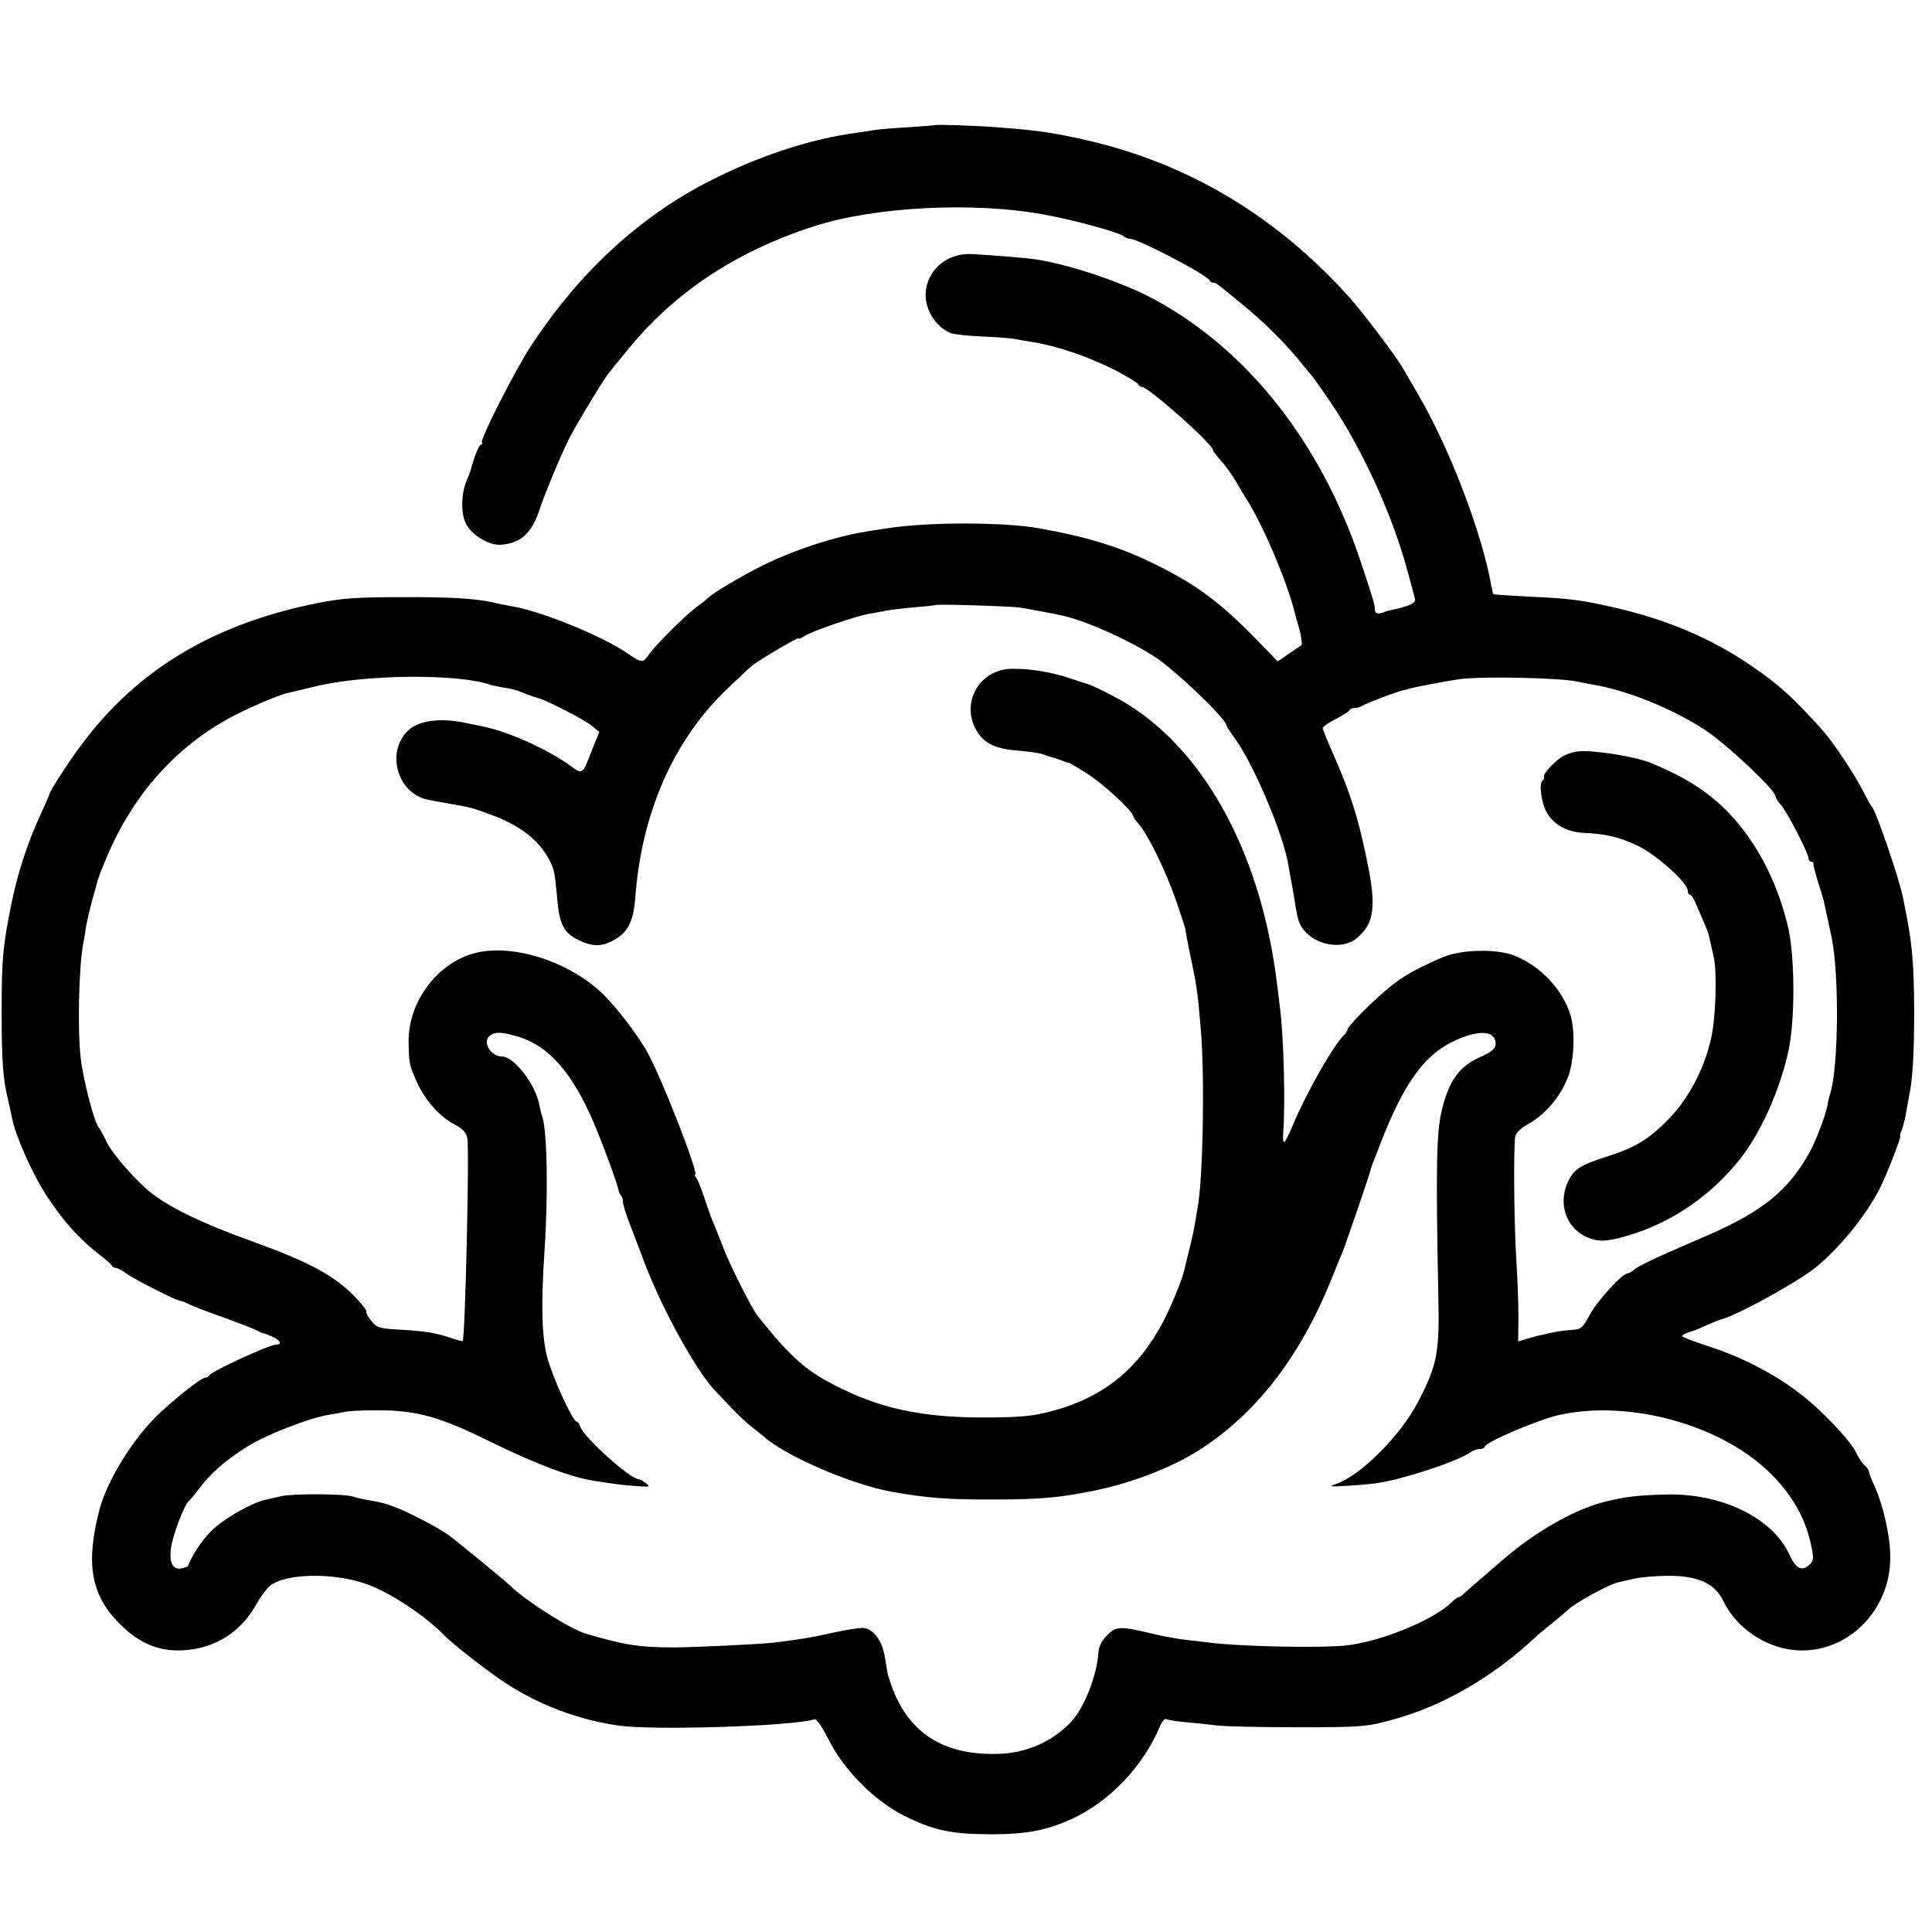 <?xml version="1.0" standalone="no"?>
<!DOCTYPE svg PUBLIC "-//W3C//DTD SVG 20010904//EN"
 "http://www.w3.org/TR/2001/REC-SVG-20010904/DTD/svg10.dtd">
<svg version="1.0" xmlns="http://www.w3.org/2000/svg"
 width="704pt" height="704pt" viewBox="0 0 704 704"
 preserveAspectRatio="xMidYMid meet">
<g transform="translate(0,704) scale(0.1,-0.1)"
fill="#000000" stroke="none">
<path d="M3407 6584 c-1 -1 -47 -4 -102 -8 -55 -3 -109 -8 -120 -10 -11 -2
-40 -7 -65 -10 -169 -23 -355 -84 -535 -176 -255 -130 -477 -335 -651 -602
-57 -87 -185 -338 -178 -350 3 -4 2 -8 -3 -8 -7 0 -25 -44 -37 -90 -2 -8 -10
-28 -17 -45 -20 -50 -20 -123 2 -159 23 -39 83 -74 124 -71 72 5 112 41 141
128 19 57 72 186 107 257 22 45 127 219 147 243 5 6 31 39 58 71 172 216 400
369 690 462 220 71 578 89 832 43 108 -19 279 -66 295 -80 5 -5 15 -9 22 -9
30 0 283 -132 291 -152 2 -5 8 -8 13 -8 10 0 14 -3 114 -86 81 -67 147 -134
202 -201 21 -27 41 -50 44 -53 3 -3 33 -45 67 -95 117 -173 228 -416 282 -620
12 -44 24 -88 26 -97 5 -16 -23 -28 -96 -43 -8 -2 -15 -4 -15 -5 0 -1 -8 -3
-17 -5 -11 -2 -18 3 -18 13 0 17 -4 32 -49 167 -143 435 -410 776 -751 962
-111 61 -302 126 -430 147 -30 5 -133 14 -235 20 -87 6 -159 -49 -171 -130 -9
-64 32 -134 91 -158 11 -4 61 -10 112 -12 50 -2 104 -6 120 -9 15 -3 44 -8 63
-11 96 -15 216 -57 315 -109 39 -21 72 -41 73 -46 2 -5 8 -9 13 -9 24 0 259
-209 259 -230 0 -4 14 -22 31 -41 17 -19 39 -50 50 -69 11 -19 31 -53 45 -75
58 -93 141 -288 170 -400 1 -5 9 -35 18 -65 8 -30 12 -58 8 -61 -4 -3 -25 -18
-47 -32 l-39 -27 -81 83 c-131 134 -214 195 -360 268 -130 65 -253 103 -430
134 -128 23 -398 23 -545 1 -96 -14 -122 -19 -175 -32 -98 -25 -205 -64 -287
-105 -73 -36 -187 -104 -198 -118 -3 -3 -21 -18 -42 -33 -43 -32 -154 -143
-175 -175 -20 -30 -26 -29 -79 8 -90 61 -304 149 -414 169 -25 4 -56 11 -70
14 -64 15 -160 21 -340 20 -160 0 -215 -4 -305 -22 -379 -76 -657 -244 -859
-517 -48 -64 -116 -170 -116 -179 0 -2 -15 -37 -34 -78 -47 -103 -82 -210
-105 -324 -31 -155 -35 -197 -35 -394 0 -181 5 -244 25 -325 5 -22 11 -49 13
-60 11 -60 74 -203 125 -281 62 -94 118 -157 191 -214 25 -19 46 -38 48 -42 2
-5 8 -8 14 -8 5 0 23 -9 39 -21 33 -23 182 -99 196 -99 4 0 19 -6 33 -13 14
-7 68 -28 120 -46 52 -19 107 -40 122 -47 15 -8 29 -14 30 -13 2 0 15 -5 31
-12 29 -13 36 -29 12 -29 -24 0 -237 -98 -243 -112 -2 -4 -8 -8 -14 -8 -16 0
-138 -98 -191 -154 -85 -89 -167 -227 -193 -321 -53 -200 -34 -315 71 -421 82
-83 167 -112 278 -92 94 17 172 74 221 162 15 27 37 57 49 67 55 45 225 50
346 9 85 -28 218 -115 291 -190 28 -30 165 -136 221 -172 123 -81 267 -135
414 -156 129 -18 636 -2 713 23 7 3 28 -28 53 -77 54 -107 164 -218 267 -271
113 -57 173 -70 322 -71 129 0 202 14 291 54 139 62 263 192 324 336 8 19 19
33 23 30 5 -3 36 -8 68 -11 32 -3 84 -8 114 -12 30 -4 165 -7 300 -7 232 0
250 2 342 27 183 49 367 155 526 304 7 7 34 29 60 50 26 21 49 41 52 44 22 24
153 97 190 104 8 2 34 8 58 13 23 5 78 10 121 10 108 0 169 -27 200 -91 43
-89 133 -157 233 -176 195 -36 376 124 376 334 0 76 -25 187 -57 259 -12 25
-21 49 -21 54 0 5 -7 15 -15 22 -9 7 -22 27 -30 44 -23 48 -126 157 -209 220
-92 71 -217 135 -336 172 -49 16 -90 32 -90 35 0 4 10 10 23 14 27 9 25 8 68
27 20 9 45 19 57 22 68 22 271 134 336 186 87 70 185 190 235 288 25 49 81
192 75 192 -2 0 1 12 7 26 5 15 12 42 15 62 3 19 8 44 10 56 13 56 19 156 19
311 -1 176 -7 243 -31 365 -3 14 -7 34 -9 45 -9 57 -99 321 -114 335 -4 3 -17
28 -31 55 -30 60 -108 178 -148 223 -107 119 -160 168 -262 237 -148 101 -310
169 -505 213 -116 26 -154 31 -305 38 -69 4 -126 7 -128 9 -2 1 -5 15 -8 31
-34 193 -153 504 -268 699 -19 33 -43 74 -52 90 -25 44 -144 202 -195 259
-264 296 -588 490 -959 575 -119 27 -179 36 -312 46 -79 7 -237 12 -241 9z
m311 -1758 c30 -5 133 -24 157 -30 89 -21 238 -88 334 -150 77 -51 261 -227
261 -251 0 -3 15 -26 34 -52 68 -96 174 -348 191 -457 3 -17 7 -42 10 -56 3
-14 7 -40 10 -57 13 -83 17 -97 33 -118 45 -61 146 -78 198 -32 62 53 70 115
35 282 -32 157 -61 247 -125 392 -20 45 -36 85 -36 90 0 5 21 20 48 33 26 14
49 28 50 33 2 4 10 7 18 7 8 0 22 4 32 10 19 11 131 53 147 55 6 1 12 3 15 4
11 5 154 32 195 37 91 10 363 4 425 -10 14 -3 37 -8 51 -10 123 -20 287 -85
409 -164 78 -50 260 -221 260 -244 0 -5 8 -18 18 -29 22 -23 102 -178 102
-196 0 -7 5 -13 10 -13 6 0 9 -3 8 -7 -1 -5 7 -35 17 -68 11 -33 19 -62 20
-65 7 -31 26 -121 30 -140 27 -136 24 -460 -4 -558 -5 -18 -10 -35 -10 -37 0
-25 -39 -132 -66 -182 -76 -138 -169 -215 -365 -301 -25 -11 -92 -40 -149 -65
-57 -25 -113 -52 -123 -61 -10 -9 -22 -16 -27 -16 -19 0 -109 -98 -137 -149
-26 -49 -32 -55 -65 -57 -20 -1 -49 -5 -65 -8 -16 -4 -38 -8 -49 -11 -11 -2
-34 -8 -52 -14 l-31 -9 1 86 c0 48 -3 146 -8 217 -8 126 -10 397 -4 442 2 13
18 30 41 43 72 40 126 105 154 182 20 57 24 162 7 218 -28 92 -106 177 -200
216 -65 28 -199 25 -268 -5 -92 -40 -141 -67 -186 -104 -56 -43 -159 -147
-159 -159 0 -4 -6 -13 -13 -20 -41 -41 -139 -215 -186 -328 -31 -73 -38 -79
-35 -28 8 108 2 341 -11 448 -4 30 -8 71 -11 90 -55 463 -254 840 -539 1020
-40 26 -132 72 -150 77 -5 1 -35 11 -65 21 -64 22 -145 36 -212 35 -120 -1
-190 -126 -128 -228 28 -45 69 -64 148 -70 39 -3 81 -9 94 -14 13 -5 28 -10
33 -11 6 -1 20 -6 33 -11 13 -5 25 -9 28 -9 2 0 33 -18 67 -40 56 -35 167
-138 167 -155 0 -3 8 -15 18 -26 32 -34 99 -170 137 -279 20 -58 36 -107 35
-110 0 -3 6 -36 14 -75 28 -133 29 -139 42 -290 14 -170 8 -540 -12 -645 -2
-14 -7 -41 -10 -60 -3 -19 -12 -62 -21 -95 -8 -33 -16 -67 -18 -75 -7 -32 -48
-132 -77 -187 -90 -171 -216 -273 -398 -323 -68 -19 -112 -24 -226 -25 -227
-3 -384 26 -539 101 -133 63 -186 109 -315 270 -21 27 -101 185 -125 249 -15
39 -33 84 -40 100 -7 17 -20 55 -30 85 -10 30 -22 61 -28 68 -5 6 -7 12 -4 12
15 0 -119 345 -171 440 -35 65 -114 168 -164 217 -126 122 -337 188 -475 148
-134 -39 -236 -179 -234 -322 1 -79 3 -86 31 -148 31 -67 85 -127 141 -155 25
-13 38 -28 42 -47 8 -37 -8 -730 -17 -740 -1 -1 -20 4 -41 11 -55 19 -97 26
-190 31 -72 4 -82 7 -102 32 -12 15 -20 30 -18 34 3 3 -18 29 -45 57 -76 77
-167 125 -380 202 -167 60 -284 116 -355 170 -52 39 -146 145 -166 188 -12 26
-25 49 -28 52 -16 14 -57 170 -67 255 -12 107 -7 333 10 421 3 12 7 39 10 60
4 22 14 64 22 94 9 30 17 60 18 65 1 6 12 37 26 70 93 232 244 409 446 523 64
36 186 89 223 97 9 2 54 13 101 24 179 44 523 47 639 5 8 -2 30 -7 50 -10 20
-3 45 -9 56 -14 26 -11 58 -22 70 -25 27 -7 164 -77 189 -98 l30 -24 -24 -59
c-40 -102 -34 -98 -88 -60 -84 60 -230 124 -318 140 -16 3 -40 8 -54 11 -94
21 -177 10 -215 -29 -81 -81 -34 -232 79 -251 11 -3 46 -8 76 -14 74 -12 85
-16 155 -42 97 -36 165 -88 202 -154 22 -40 24 -46 33 -146 8 -97 24 -128 79
-155 50 -24 84 -24 127 0 53 29 72 68 79 156 23 306 137 568 329 754 45 43 88
84 96 90 27 22 170 106 170 100 0 -4 10 1 23 9 28 18 188 73 237 81 19 3 46 8
60 11 14 3 59 8 100 12 41 3 76 7 78 8 5 5 274 -4 310 -9z m-1835 -1562 c114
-32 202 -131 281 -316 35 -83 85 -219 90 -245 1 -7 5 -16 9 -19 4 -4 7 -14 7
-23 0 -9 9 -38 19 -66 11 -27 38 -99 61 -160 66 -172 190 -396 259 -466 9 -9
34 -36 57 -60 22 -24 56 -55 74 -69 18 -14 38 -30 44 -35 76 -69 313 -172 461
-200 126 -23 210 -30 375 -29 171 0 247 7 375 34 128 26 275 83 370 143 211
133 375 345 489 632 16 39 32 79 37 90 14 35 102 291 104 305 0 3 16 43 34 90
84 218 159 324 266 375 91 44 155 41 155 -8 0 -18 -12 -29 -59 -50 -75 -34
-113 -88 -138 -196 -19 -78 -21 -216 -12 -666 5 -213 -3 -257 -73 -392 -64
-124 -211 -271 -301 -301 -27 -9 -19 -10 43 -6 41 2 91 7 110 10 95 14 288 78
335 110 11 8 27 14 37 14 10 0 18 4 18 8 0 16 202 102 276 117 206 44 467 -7
657 -128 127 -81 217 -196 249 -317 19 -74 19 -86 0 -103 -26 -24 -49 -12 -71
37 -62 136 -250 227 -456 220 -102 -3 -143 -8 -220 -27 -110 -28 -255 -111
-375 -216 -14 -12 -47 -41 -74 -64 -27 -23 -55 -48 -62 -54 -7 -7 -15 -13 -19
-13 -3 0 -16 -9 -28 -21 -69 -65 -257 -141 -382 -155 -102 -10 -394 -4 -510
12 -16 2 -51 6 -77 9 -26 3 -77 12 -115 21 -120 29 -136 29 -169 -5 -21 -21
-31 -42 -32 -68 -6 -80 -51 -195 -97 -245 -69 -74 -163 -116 -268 -119 -215
-6 -346 89 -402 291 -1 3 -5 29 -10 58 -9 62 -41 106 -79 110 -14 1 -63 -7
-109 -17 -74 -17 -134 -27 -222 -37 -57 -6 -290 -17 -360 -17 -127 0 -181 9
-320 50 -59 18 -219 119 -277 176 -14 14 -193 161 -219 180 -34 26 -137 80
-189 101 -45 18 -58 21 -115 31 -16 3 -39 8 -50 12 -33 10 -217 11 -260 1 -22
-5 -48 -11 -58 -13 -43 -9 -134 -59 -181 -99 -40 -34 -81 -92 -102 -144 -1 -1
-11 -4 -22 -7 -32 -6 -46 19 -39 73 5 45 49 160 65 172 4 3 20 22 35 42 43 58
96 105 175 155 71 45 231 107 302 118 20 3 47 8 60 11 14 3 66 5 115 5 144 0
227 -23 415 -116 159 -78 290 -128 375 -141 76 -12 106 -16 154 -19 48 -4 52
-3 35 10 -10 8 -23 15 -27 15 -32 1 -200 153 -213 192 -3 10 -9 18 -13 18 -14
0 -88 162 -107 234 -20 78 -23 189 -10 386 14 207 10 438 -8 491 -3 8 -7 25
-10 39 -12 75 -92 180 -136 180 -42 0 -74 54 -45 76 19 15 42 14 98 -2z"/>
<path d="M5750 4302 c-14 -1 -36 -8 -50 -15 -29 -14 -80 -68 -74 -78 2 -4 0
-10 -5 -13 -14 -9 -5 -83 16 -118 26 -44 73 -70 136 -73 81 -4 127 -15 195
-47 66 -31 182 -135 182 -163 0 -8 3 -15 8 -15 4 0 13 -12 19 -27 32 -73 47
-109 49 -118 1 -5 5 -21 8 -35 3 -14 8 -36 11 -50 12 -50 7 -217 -9 -289 -24
-114 -85 -229 -160 -303 -71 -72 -119 -100 -225 -134 -92 -29 -116 -45 -137
-89 -37 -78 -9 -166 64 -201 43 -20 74 -20 152 3 162 47 311 150 417 288 72
95 137 240 169 381 25 110 25 338 1 449 -26 115 -72 225 -132 315 -93 139
-196 219 -370 290 -58 24 -213 48 -265 42z"/>
</g>
</svg>
